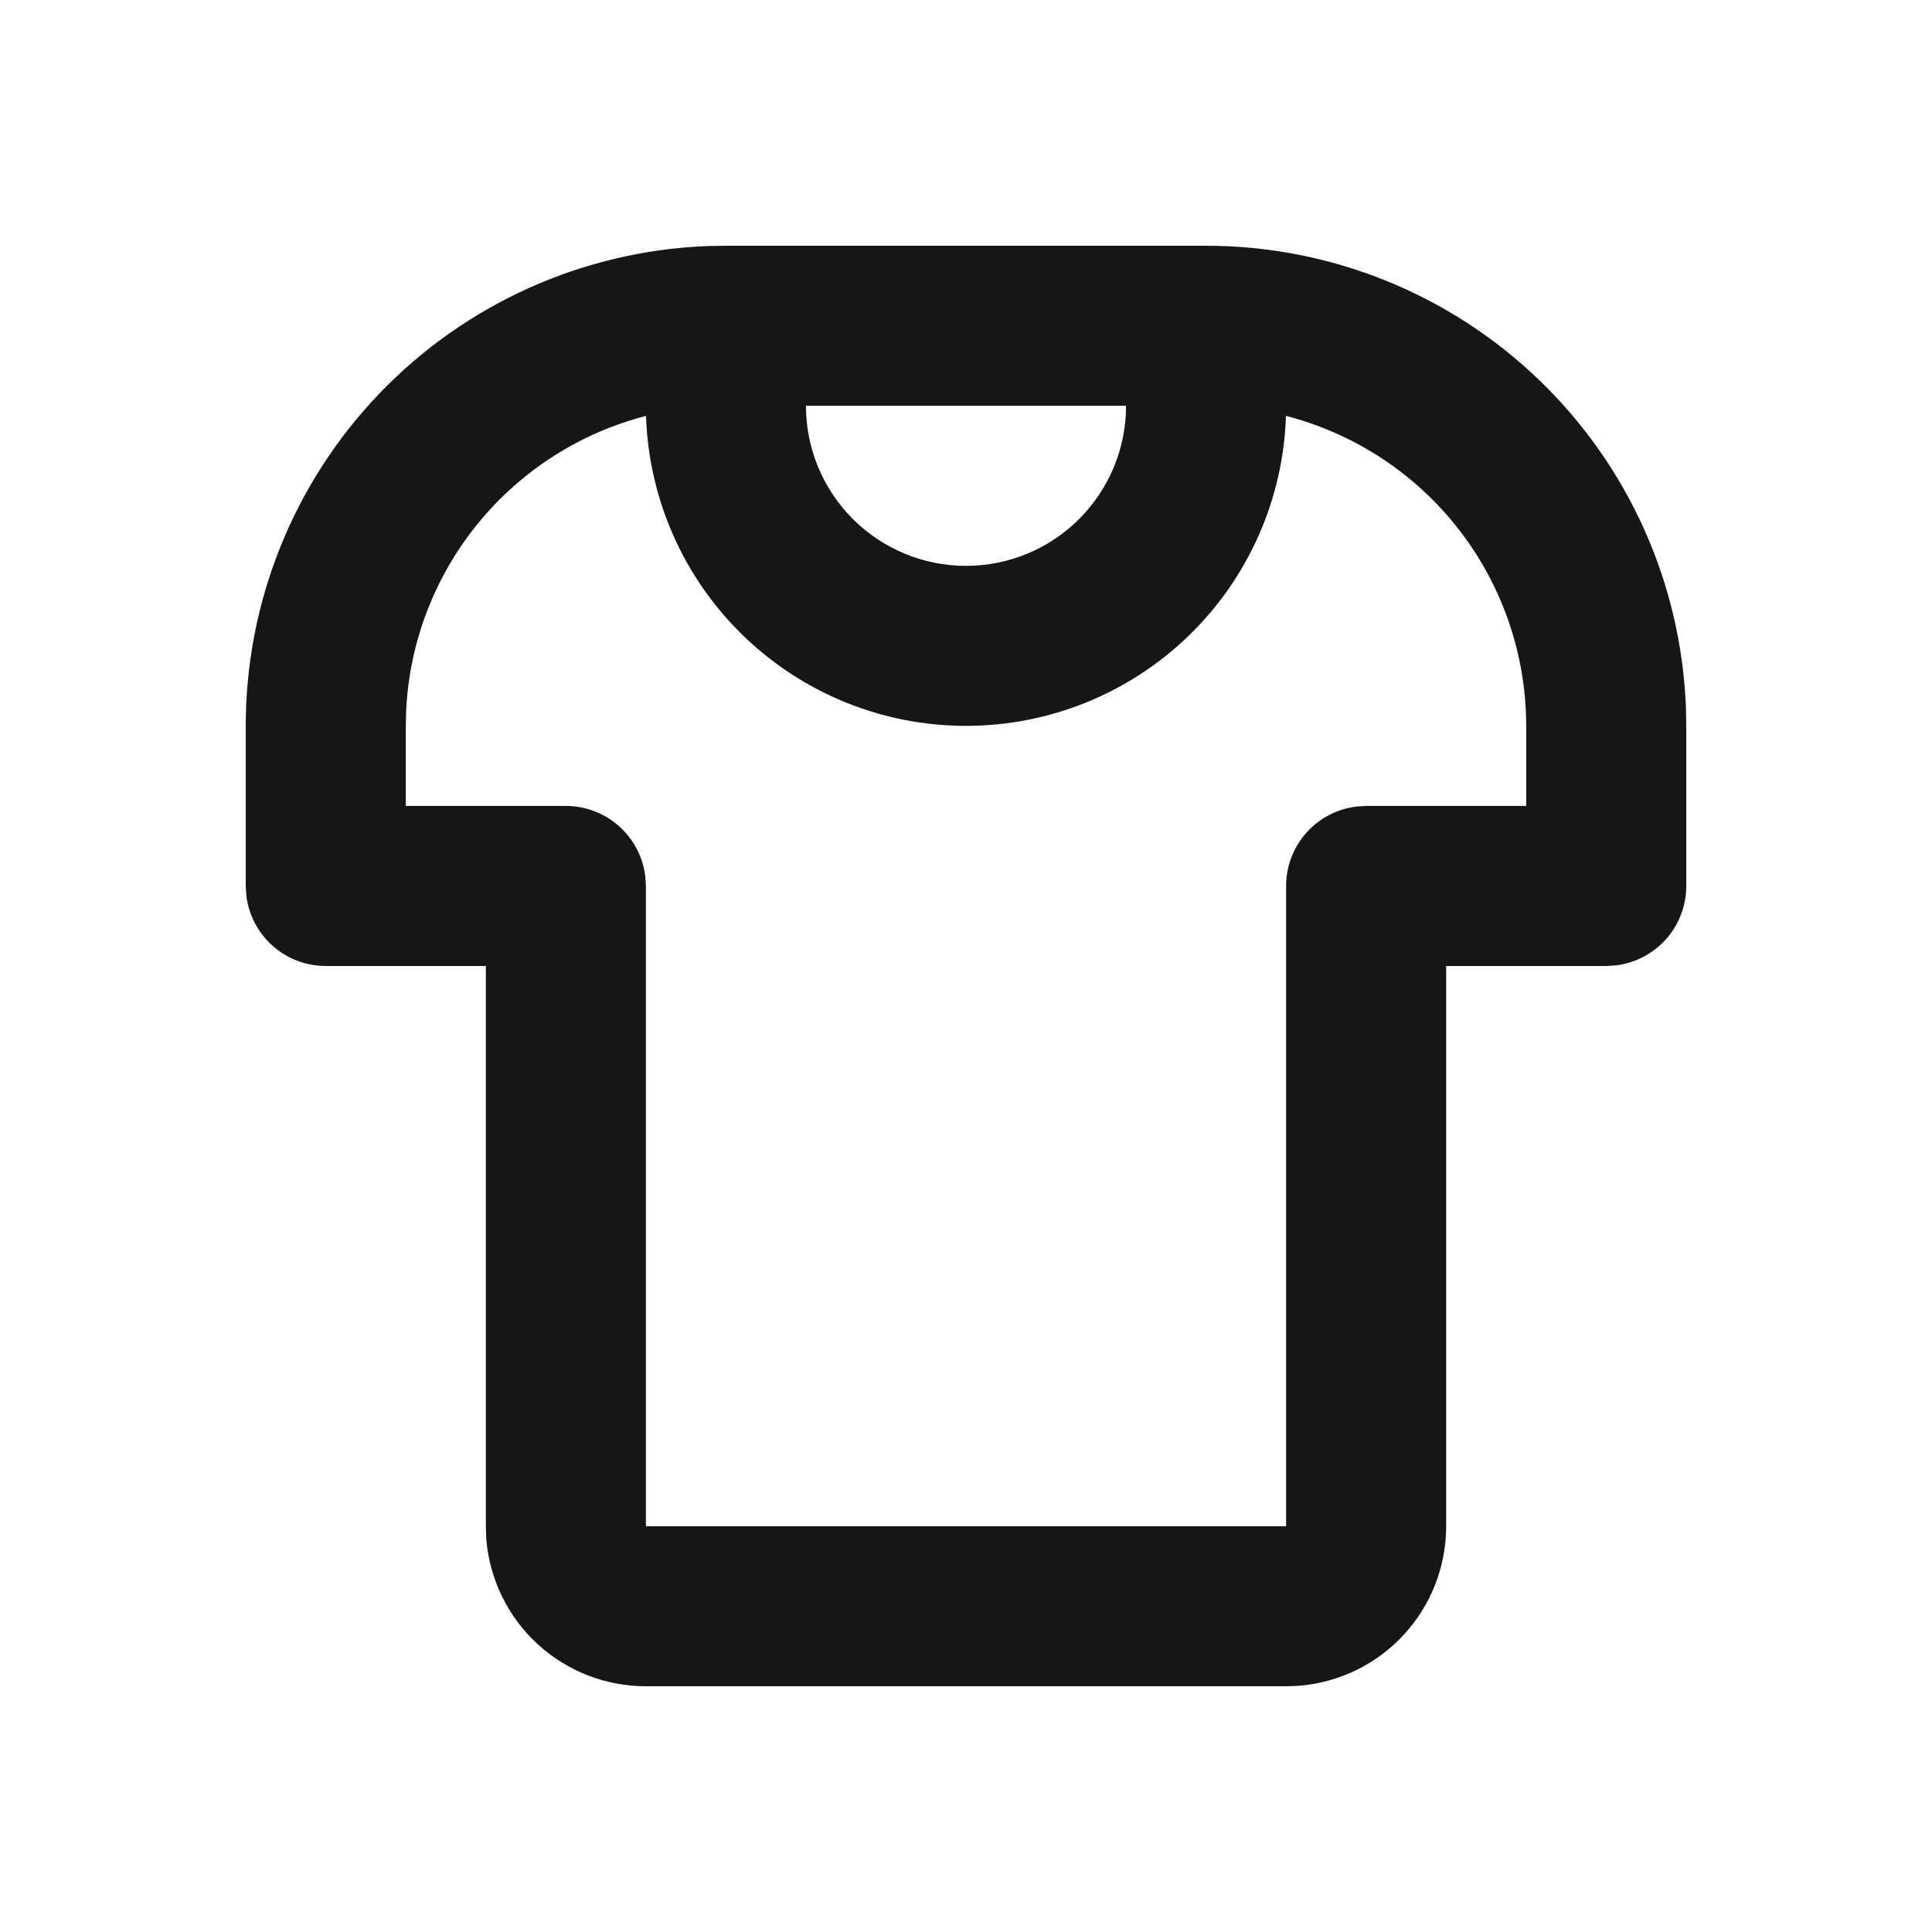 <svg width="128" height="128" viewBox="0 0 128 128" fill="none" xmlns="http://www.w3.org/2000/svg">
<path fill-rule="evenodd" clip-rule="evenodd" d="M79.906 16.281C88.137 16.281 96.048 19.471 101.976 25.181C107.904 30.89 111.389 38.676 111.698 46.901L111.719 48.094V58.698C111.719 59.997 111.242 61.25 110.379 62.221C109.516 63.191 108.327 63.811 107.037 63.963L106.417 64H95.812V101.115C95.813 103.79 94.803 106.367 92.984 108.328C91.165 110.29 88.671 111.492 86.004 111.692L85.208 111.719H42.792C40.116 111.72 37.54 110.709 35.578 108.89C33.616 107.071 32.415 104.578 32.214 101.91L32.188 101.115V64H21.583C20.285 64 19.031 63.523 18.061 62.66C17.09 61.797 16.47 60.608 16.318 59.318L16.281 58.698V48.094C16.281 39.863 19.471 31.952 25.181 26.024C30.89 20.096 38.676 16.611 46.901 16.302L48.094 16.281H79.906ZM85.198 27.553C85.024 33.059 82.714 38.282 78.758 42.115C74.801 45.948 69.509 48.091 64 48.091C58.491 48.091 53.199 45.948 49.242 42.115C45.286 38.282 42.976 33.059 42.802 27.553C38.428 28.682 34.529 31.176 31.671 34.674C28.813 38.172 27.146 42.491 26.912 47.002L26.885 48.094V53.396H37.49C38.788 53.396 40.042 53.873 41.012 54.736C41.983 55.599 42.603 56.788 42.755 58.078L42.792 58.698V101.115H85.208V58.698C85.209 57.399 85.685 56.146 86.548 55.175C87.411 54.205 88.6 53.585 89.89 53.433L90.51 53.396H101.115V48.094C101.113 43.39 99.549 38.82 96.668 35.102C93.787 31.384 89.752 28.729 85.198 27.553ZM74.604 26.885H53.396C53.396 29.698 54.513 32.395 56.502 34.384C58.49 36.372 61.188 37.49 64 37.49C66.812 37.49 69.51 36.372 71.498 34.384C73.487 32.395 74.604 29.698 74.604 26.885Z" fill="#161616"/>
</svg>
